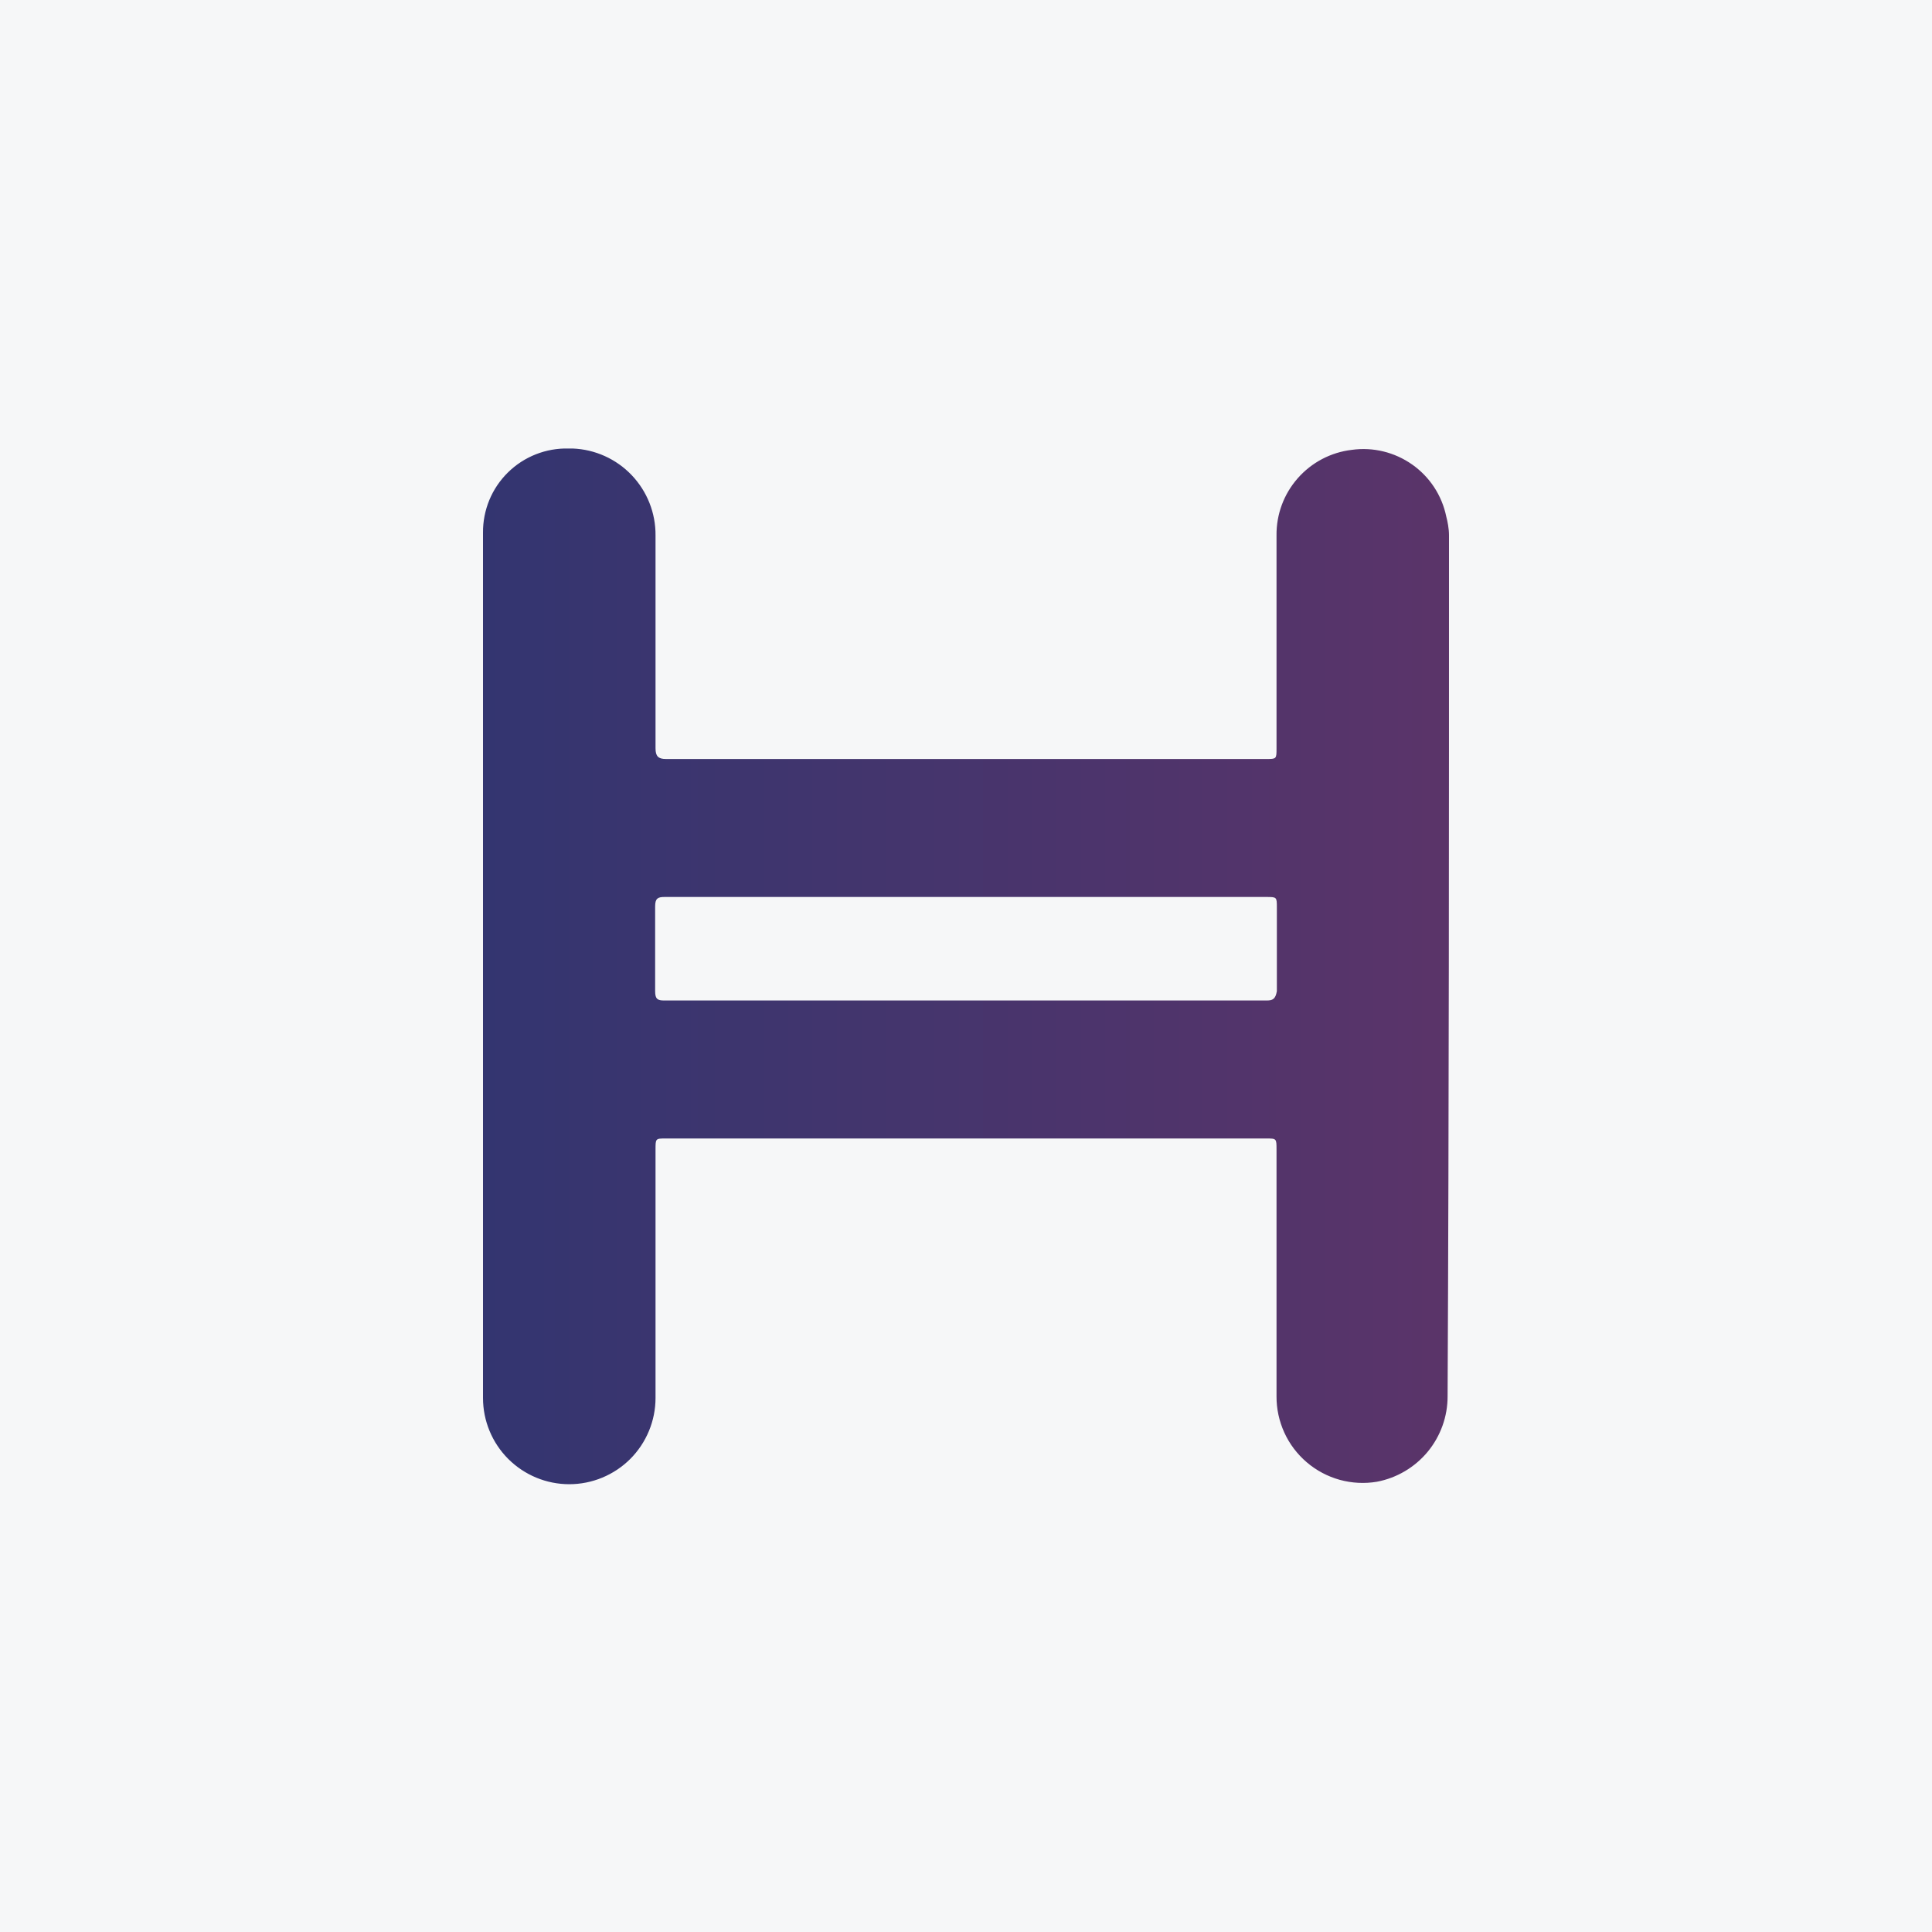 <svg width="40" height="40" viewBox="0 0 40 40" fill="none" xmlns="http://www.w3.org/2000/svg">
<rect x="0" y="0" width="40" height="40" fill="#808080" stroke="none"/>
<g clip-path="url(#clip0_177_5968)">
<path d="M0 0H40V40H0V0Z" fill="#F6F7F8"/>
<path d="M30 11.086C30 10.943 29.971 10.8 29.943 10.693C29.853 10.257 29.601 9.873 29.237 9.617C28.873 9.361 28.426 9.252 27.986 9.314C27.553 9.365 27.155 9.575 26.868 9.902C26.58 10.229 26.424 10.65 26.429 11.086V15.493C26.429 15.714 26.429 15.714 26.214 15.714H13.786C13.629 15.714 13.572 15.657 13.572 15.493V11.086C13.576 10.622 13.399 10.174 13.079 9.838C12.759 9.502 12.321 9.304 11.857 9.286H11.771C11.54 9.28 11.309 9.321 11.094 9.406C10.878 9.491 10.681 9.619 10.516 9.782C10.351 9.944 10.22 10.138 10.131 10.353C10.043 10.567 9.998 10.797 10 11.028V28.943C10 29.416 10.188 29.871 10.523 30.206C10.858 30.54 11.312 30.729 11.786 30.729C12.259 30.729 12.714 30.54 13.049 30.206C13.383 29.871 13.572 29.416 13.572 28.943V23.8C13.572 23.571 13.572 23.571 13.786 23.571H26.214C26.429 23.571 26.429 23.571 26.429 23.8V28.907C26.427 29.167 26.483 29.424 26.591 29.661C26.699 29.898 26.858 30.107 27.056 30.276C27.254 30.445 27.486 30.568 27.737 30.638C27.988 30.707 28.251 30.721 28.507 30.678C28.919 30.6 29.291 30.38 29.559 30.057C29.826 29.733 29.972 29.327 29.971 28.907C30 22.979 30 17.036 30 11.086ZM26.214 20.714H13.757C13.614 20.714 13.564 20.686 13.564 20.521V18.764C13.564 18.6 13.621 18.571 13.757 18.571H26.214C26.436 18.571 26.436 18.571 26.436 18.793V20.521C26.407 20.686 26.35 20.714 26.221 20.714H26.214ZM30 11.086C30 10.943 29.971 10.8 29.943 10.693C29.853 10.257 29.601 9.873 29.237 9.617C28.873 9.361 28.426 9.252 27.986 9.314C27.553 9.365 27.155 9.575 26.868 9.902C26.58 10.229 26.424 10.65 26.429 11.086V15.493C26.429 15.714 26.429 15.714 26.214 15.714H13.786C13.629 15.714 13.572 15.657 13.572 15.493V11.086C13.576 10.622 13.399 10.174 13.079 9.838C12.759 9.502 12.321 9.304 11.857 9.286H11.771C11.54 9.28 11.309 9.321 11.094 9.406C10.878 9.491 10.681 9.619 10.516 9.782C10.351 9.944 10.22 10.138 10.131 10.353C10.043 10.567 9.998 10.797 10 11.028V28.943C10 29.416 10.188 29.871 10.523 30.206C10.858 30.54 11.312 30.729 11.786 30.729C12.259 30.729 12.714 30.54 13.049 30.206C13.383 29.871 13.572 29.416 13.572 28.943V23.8C13.572 23.571 13.572 23.571 13.786 23.571H26.214C26.429 23.571 26.429 23.571 26.429 23.8V28.907C26.427 29.167 26.483 29.424 26.591 29.661C26.699 29.898 26.858 30.107 27.056 30.276C27.254 30.445 27.486 30.568 27.737 30.638C27.988 30.707 28.251 30.721 28.507 30.678C28.919 30.6 29.291 30.38 29.559 30.057C29.826 29.733 29.972 29.327 29.971 28.907C30 22.979 30 17.036 30 11.086ZM26.214 20.714H13.757C13.614 20.714 13.564 20.686 13.564 20.521V18.764C13.564 18.6 13.621 18.571 13.757 18.571H26.214C26.436 18.571 26.436 18.571 26.436 18.793V20.521C26.407 20.686 26.35 20.714 26.221 20.714H26.214ZM30 11.086C30 10.943 29.971 10.8 29.943 10.693C29.853 10.257 29.601 9.873 29.237 9.617C28.873 9.361 28.426 9.252 27.986 9.314C27.553 9.365 27.155 9.575 26.868 9.902C26.58 10.229 26.424 10.65 26.429 11.086V15.493C26.429 15.714 26.429 15.714 26.214 15.714H13.786C13.629 15.714 13.572 15.657 13.572 15.493V11.086C13.576 10.622 13.399 10.174 13.079 9.838C12.759 9.502 12.321 9.304 11.857 9.286H11.771C11.54 9.28 11.309 9.321 11.094 9.406C10.878 9.491 10.681 9.619 10.516 9.782C10.351 9.944 10.22 10.138 10.131 10.353C10.043 10.567 9.998 10.797 10 11.028V28.943C10 29.416 10.188 29.871 10.523 30.206C10.858 30.54 11.312 30.729 11.786 30.729C12.259 30.729 12.714 30.54 13.049 30.206C13.383 29.871 13.572 29.416 13.572 28.943V23.8C13.572 23.571 13.572 23.571 13.786 23.571H26.214C26.429 23.571 26.429 23.571 26.429 23.8V28.907C26.427 29.167 26.483 29.424 26.591 29.661C26.699 29.898 26.858 30.107 27.056 30.276C27.254 30.445 27.486 30.568 27.737 30.638C27.988 30.707 28.251 30.721 28.507 30.678C28.919 30.6 29.291 30.38 29.559 30.057C29.826 29.733 29.972 29.327 29.971 28.907C30 22.979 30 17.036 30 11.086ZM26.214 20.714H13.757C13.614 20.714 13.564 20.686 13.564 20.521V18.764C13.564 18.6 13.621 18.571 13.757 18.571H26.214C26.436 18.571 26.436 18.571 26.436 18.793V20.521C26.407 20.686 26.35 20.714 26.221 20.714H26.214ZM30 11.086C30 10.943 29.971 10.8 29.943 10.693C29.853 10.257 29.601 9.873 29.237 9.617C28.873 9.361 28.426 9.252 27.986 9.314C27.553 9.365 27.155 9.575 26.868 9.902C26.58 10.229 26.424 10.65 26.429 11.086V15.493C26.429 15.714 26.429 15.714 26.214 15.714H13.786C13.629 15.714 13.572 15.657 13.572 15.493V11.086C13.576 10.622 13.399 10.174 13.079 9.838C12.759 9.502 12.321 9.304 11.857 9.286H11.771C11.54 9.28 11.309 9.321 11.094 9.406C10.878 9.491 10.681 9.619 10.516 9.782C10.351 9.944 10.22 10.138 10.131 10.353C10.043 10.567 9.998 10.797 10 11.028V28.943C10 29.416 10.188 29.871 10.523 30.206C10.858 30.54 11.312 30.729 11.786 30.729C12.259 30.729 12.714 30.54 13.049 30.206C13.383 29.871 13.572 29.416 13.572 28.943V23.8C13.572 23.571 13.572 23.571 13.786 23.571H26.214C26.429 23.571 26.429 23.571 26.429 23.8V28.907C26.427 29.167 26.483 29.424 26.591 29.661C26.699 29.898 26.858 30.107 27.056 30.276C27.254 30.445 27.486 30.568 27.737 30.638C27.988 30.707 28.251 30.721 28.507 30.678C28.919 30.6 29.291 30.38 29.559 30.057C29.826 29.733 29.972 29.327 29.971 28.907C30 22.979 30 17.036 30 11.086ZM26.214 20.714H13.757C13.614 20.714 13.564 20.686 13.564 20.521V18.764C13.564 18.6 13.621 18.571 13.757 18.571H26.214C26.436 18.571 26.436 18.571 26.436 18.793V20.521C26.407 20.686 26.35 20.714 26.221 20.714H26.214ZM30 11.086C30 10.943 29.971 10.8 29.943 10.693C29.853 10.257 29.601 9.873 29.237 9.617C28.873 9.361 28.426 9.252 27.986 9.314C27.553 9.365 27.155 9.575 26.868 9.902C26.58 10.229 26.424 10.65 26.429 11.086V15.493C26.429 15.714 26.429 15.714 26.214 15.714H13.786C13.629 15.714 13.572 15.657 13.572 15.493V11.086C13.576 10.622 13.399 10.174 13.079 9.838C12.759 9.502 12.321 9.304 11.857 9.286H11.771C11.54 9.28 11.309 9.321 11.094 9.406C10.878 9.491 10.681 9.619 10.516 9.782C10.351 9.944 10.22 10.138 10.131 10.353C10.043 10.567 9.998 10.797 10 11.028V28.943C10 29.416 10.188 29.871 10.523 30.206C10.858 30.54 11.312 30.729 11.786 30.729C12.259 30.729 12.714 30.54 13.049 30.206C13.383 29.871 13.572 29.416 13.572 28.943V23.8C13.572 23.571 13.572 23.571 13.786 23.571H26.214C26.429 23.571 26.429 23.571 26.429 23.8V28.907C26.427 29.167 26.483 29.424 26.591 29.661C26.699 29.898 26.858 30.107 27.056 30.276C27.254 30.445 27.486 30.568 27.737 30.638C27.988 30.707 28.251 30.721 28.507 30.678C28.919 30.6 29.291 30.38 29.559 30.057C29.826 29.733 29.972 29.327 29.971 28.907C30 22.979 30 17.036 30 11.086ZM26.214 20.714H13.757C13.614 20.714 13.564 20.686 13.564 20.521V18.764C13.564 18.6 13.621 18.571 13.757 18.571H26.214C26.436 18.571 26.436 18.571 26.436 18.793V20.521C26.407 20.686 26.35 20.714 26.221 20.714H26.214Z" fill="url(#paint0_linear_177_5968)"/>
</g>
<defs>
<linearGradient id="paint0_linear_177_5968" x1="10" y1="18.571" x2="30.714" y2="18.571" gradientUnits="userSpaceOnUse">
<stop stop-color="#333570"/>
<stop offset="1" stop-color="#5C3469"/>
</linearGradient>
<clipPath id="clip0_177_5968">
<rect width="40" height="40" fill="white"/>
</clipPath>
</defs>
</svg>
